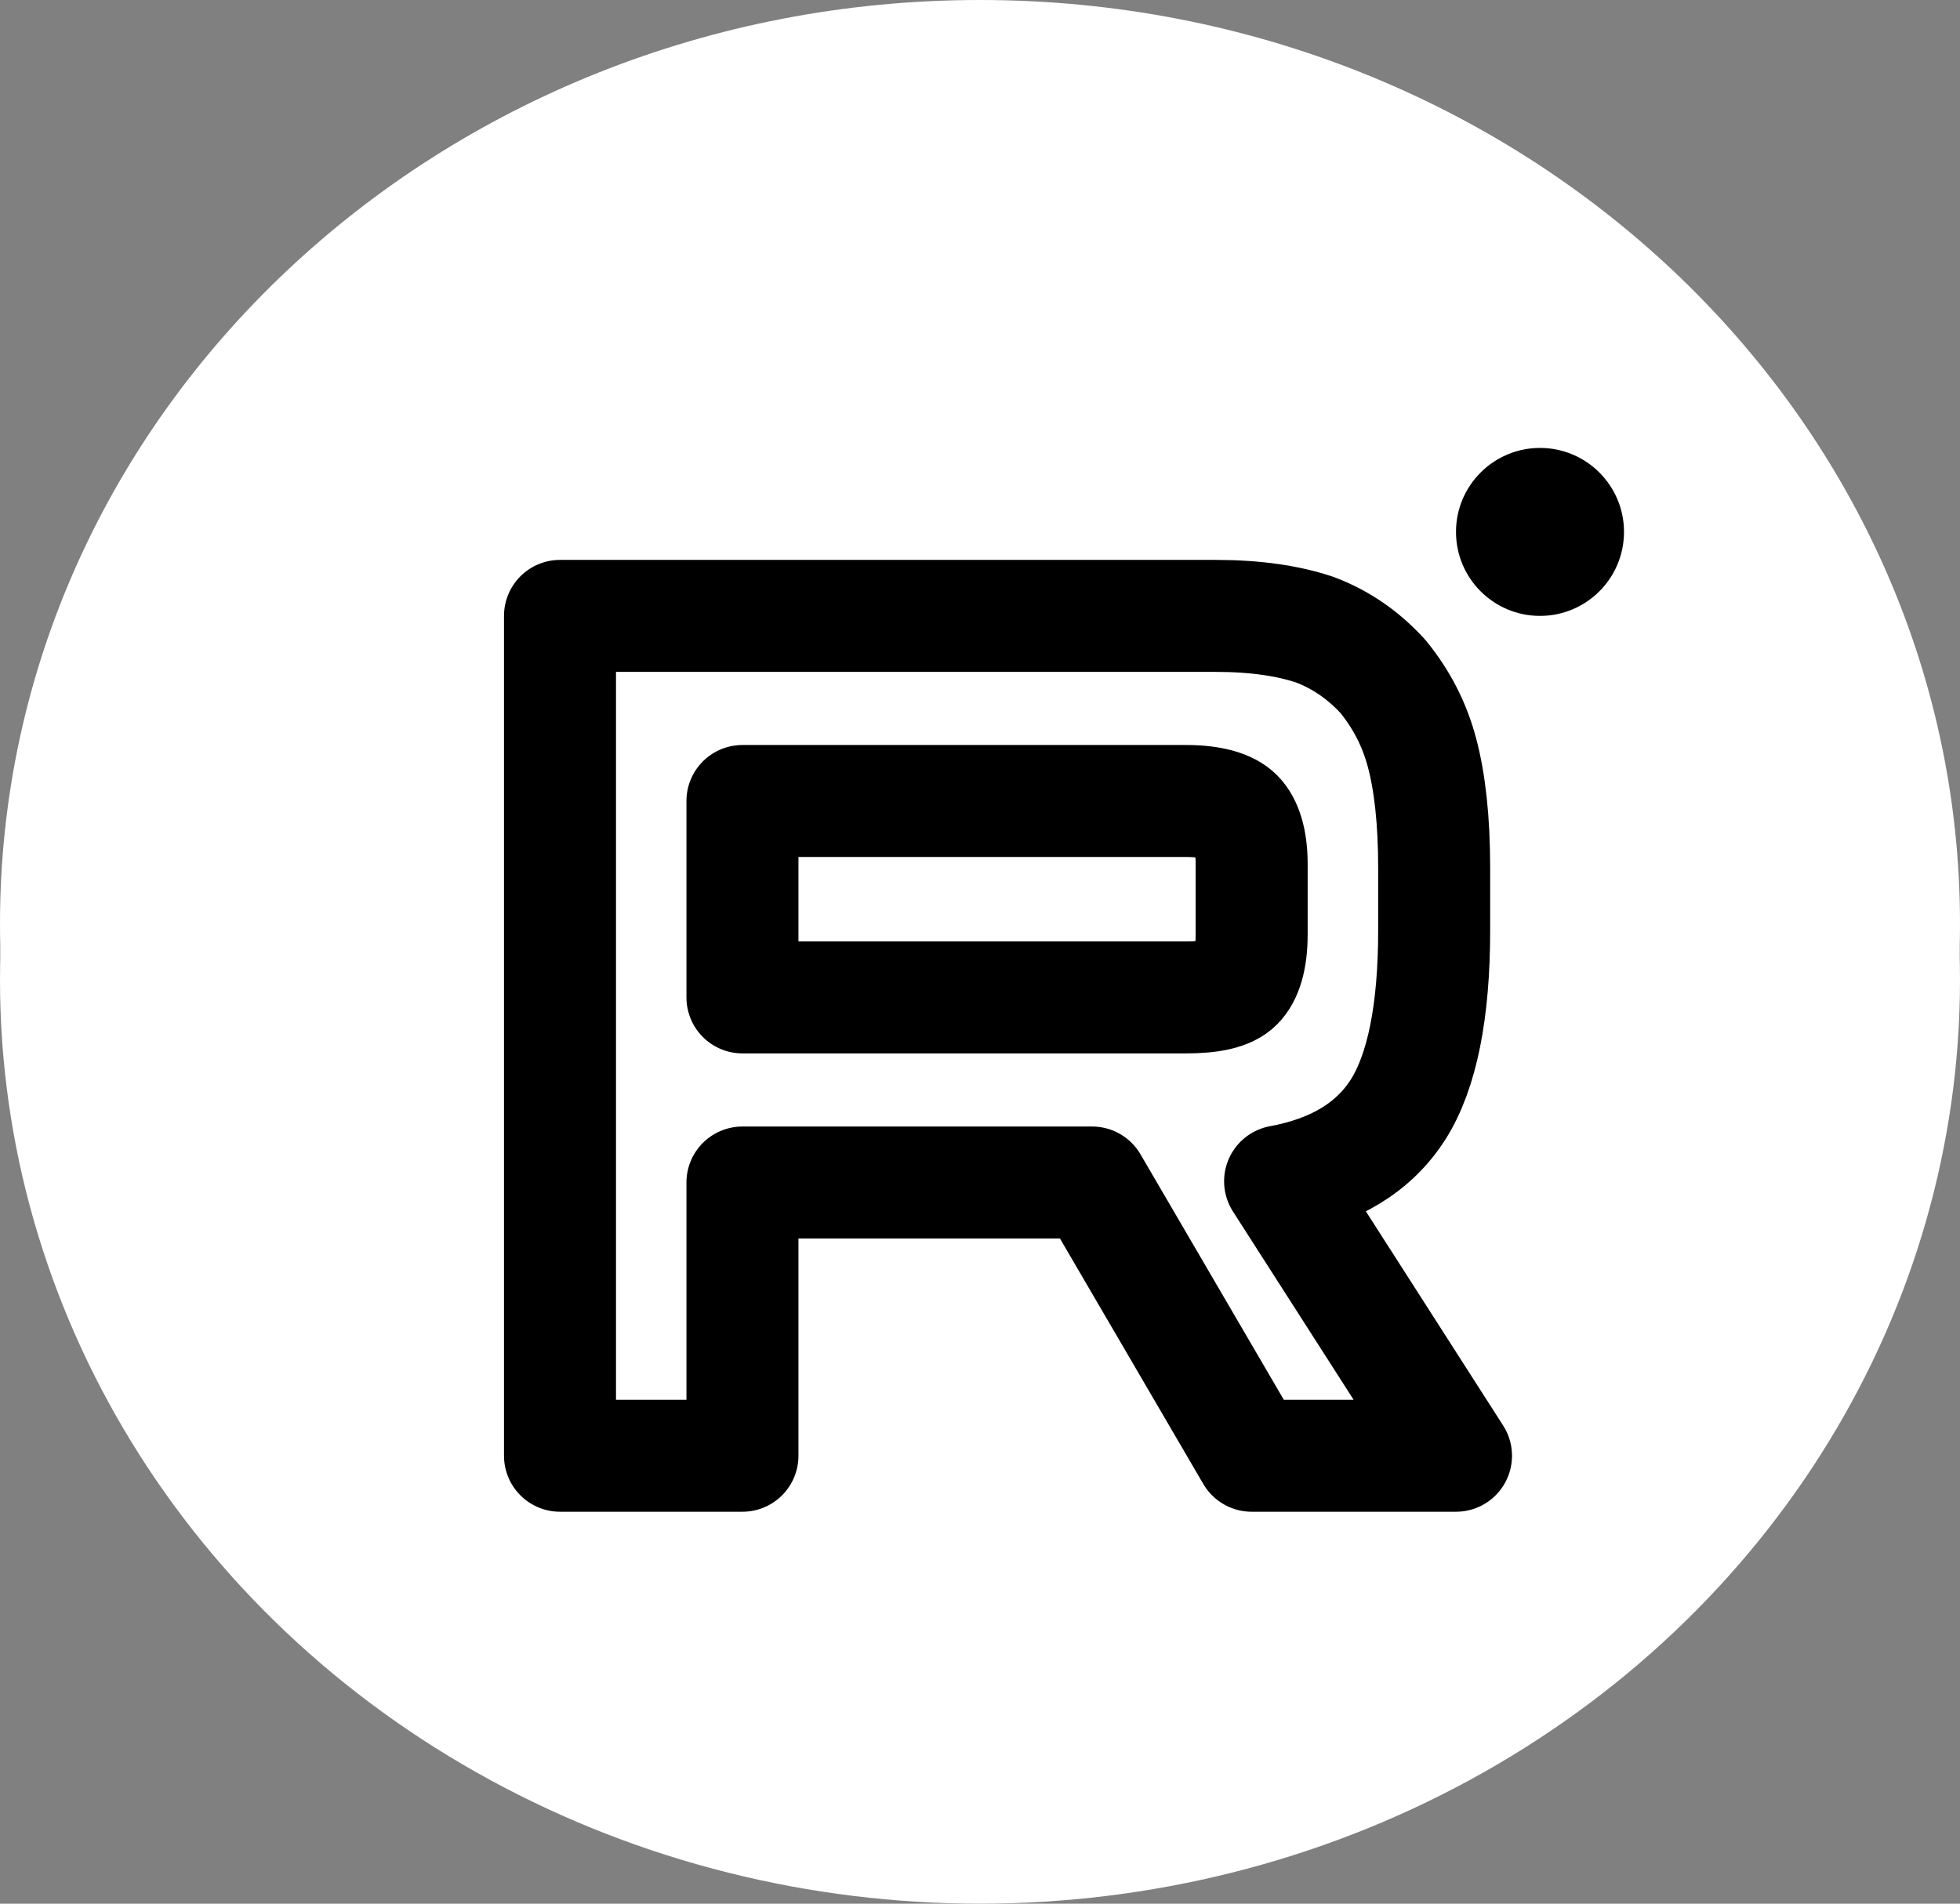 <?xml version="1.0" encoding="UTF-8"?> <svg xmlns="http://www.w3.org/2000/svg" width="35" height="34" viewBox="0 0 35 34" fill="none"><rect x="0" y="0" width="35" height="34" fill="#808080" stroke="none"/><path d="M17.5 19.387C15.859 19.387 14.438 18.15 14.438 16.5C14.438 14.953 15.75 13.613 17.5 13.613C19.141 13.613 20.562 14.85 20.562 16.5C20.562 18.047 19.141 19.387 17.5 19.387Z" fill="white"></path><path fill-rule="evenodd" clip-rule="evenodd" d="M21.219 9.488H13.781C12.906 9.591 12.469 9.694 12.141 9.797C11.703 9.9 11.375 10.106 11.047 10.416C10.787 10.66 10.665 10.905 10.516 11.201C10.477 11.279 10.436 11.361 10.391 11.447C10.374 11.495 10.354 11.545 10.333 11.599C10.219 11.894 10.062 12.296 10.062 12.994V20.006C10.172 20.831 10.281 21.244 10.391 21.553C10.5 21.966 10.719 22.275 11.047 22.584C11.306 22.829 11.566 22.945 11.88 23.085C11.963 23.122 12.049 23.16 12.141 23.203C12.191 23.219 12.245 23.238 12.302 23.257C12.615 23.365 13.042 23.512 13.781 23.512H21.219C22.094 23.409 22.531 23.306 22.859 23.203C23.297 23.1 23.625 22.894 23.953 22.584C24.213 22.34 24.335 22.095 24.484 21.799C24.523 21.721 24.564 21.639 24.609 21.553C24.626 21.505 24.646 21.455 24.667 21.401C24.781 21.106 24.938 20.704 24.938 20.006V12.994C24.828 12.169 24.719 11.756 24.609 11.447C24.5 11.034 24.281 10.725 23.953 10.416C23.694 10.171 23.434 10.055 23.12 9.915C23.037 9.879 22.951 9.84 22.859 9.797C22.809 9.781 22.755 9.762 22.698 9.743C22.385 9.635 21.958 9.488 21.219 9.488ZM17.5 12.066C14.875 12.066 12.797 14.025 12.797 16.5C12.797 18.975 14.875 20.934 17.5 20.934C20.125 20.934 22.203 18.975 22.203 16.5C22.203 14.025 20.125 12.066 17.5 12.066ZM23.406 11.963C23.406 12.532 22.917 12.994 22.312 12.994C21.708 12.994 21.219 12.532 21.219 11.963C21.219 11.393 21.708 10.931 22.312 10.931C22.917 10.931 23.406 11.393 23.406 11.963Z" fill="white"></path><path fill-rule="evenodd" clip-rule="evenodd" d="M0 16.5C0 7.387 7.835 0 17.5 0C27.165 0 35 7.387 35 16.5C35 25.613 27.165 33 17.5 33C7.835 33 0 25.613 0 16.5ZM13.781 7.941H21.219C22.203 8.044 22.859 8.147 23.406 8.353C24.062 8.662 24.5 8.869 25.047 9.384C25.594 9.9 25.922 10.416 26.141 10.931C26.359 11.447 26.578 12.066 26.578 12.994V20.006C26.469 20.934 26.359 21.553 26.141 22.069C25.812 22.688 25.594 23.1 25.047 23.616C24.5 24.131 23.953 24.441 23.406 24.647C22.859 24.853 22.203 25.059 21.219 25.059H13.781C12.797 24.956 12.141 24.853 11.594 24.647C10.938 24.337 10.5 24.131 9.953 23.616C9.406 23.1 9.078 22.584 8.859 22.069C8.641 21.553 8.422 20.934 8.422 20.006V12.994C8.531 12.066 8.641 11.447 8.859 10.931C9.188 10.312 9.406 9.9 9.953 9.384C10.5 8.869 11.047 8.559 11.594 8.353C12.141 8.147 12.797 7.941 13.781 7.941Z" fill="white"></path><ellipse cx="17.5" cy="17.5" rx="17.5" ry="16.5" fill="white"></ellipse><path d="M21.707 11H10V26H13.258V21.12H19.502L22.351 26H26L22.859 21.098C23.834 20.918 24.537 20.49 24.966 19.816C25.395 19.141 25.61 18.061 25.61 16.622V15.498C25.61 14.643 25.532 13.969 25.395 13.451C25.259 12.934 25.024 12.484 24.693 12.079C24.341 11.697 23.951 11.427 23.483 11.248C23.015 11.09 22.429 11 21.707 11ZM21.181 17.814H13.258V14.306H21.181C21.629 14.306 21.942 14.396 22.098 14.553C22.254 14.711 22.351 15.003 22.351 15.43V16.69C22.351 17.139 22.254 17.432 22.098 17.589C21.942 17.747 21.629 17.814 21.181 17.814Z" stroke="black" stroke-width="2" stroke-linecap="round" stroke-linejoin="round"></path><path d="M27.5 11C28.328 11 29 10.329 29 9.5C29 8.672 28.328 8 27.5 8C26.672 8 26 8.672 26 9.5C26 10.329 26.672 11 27.5 11Z" fill="black"></path></svg> 